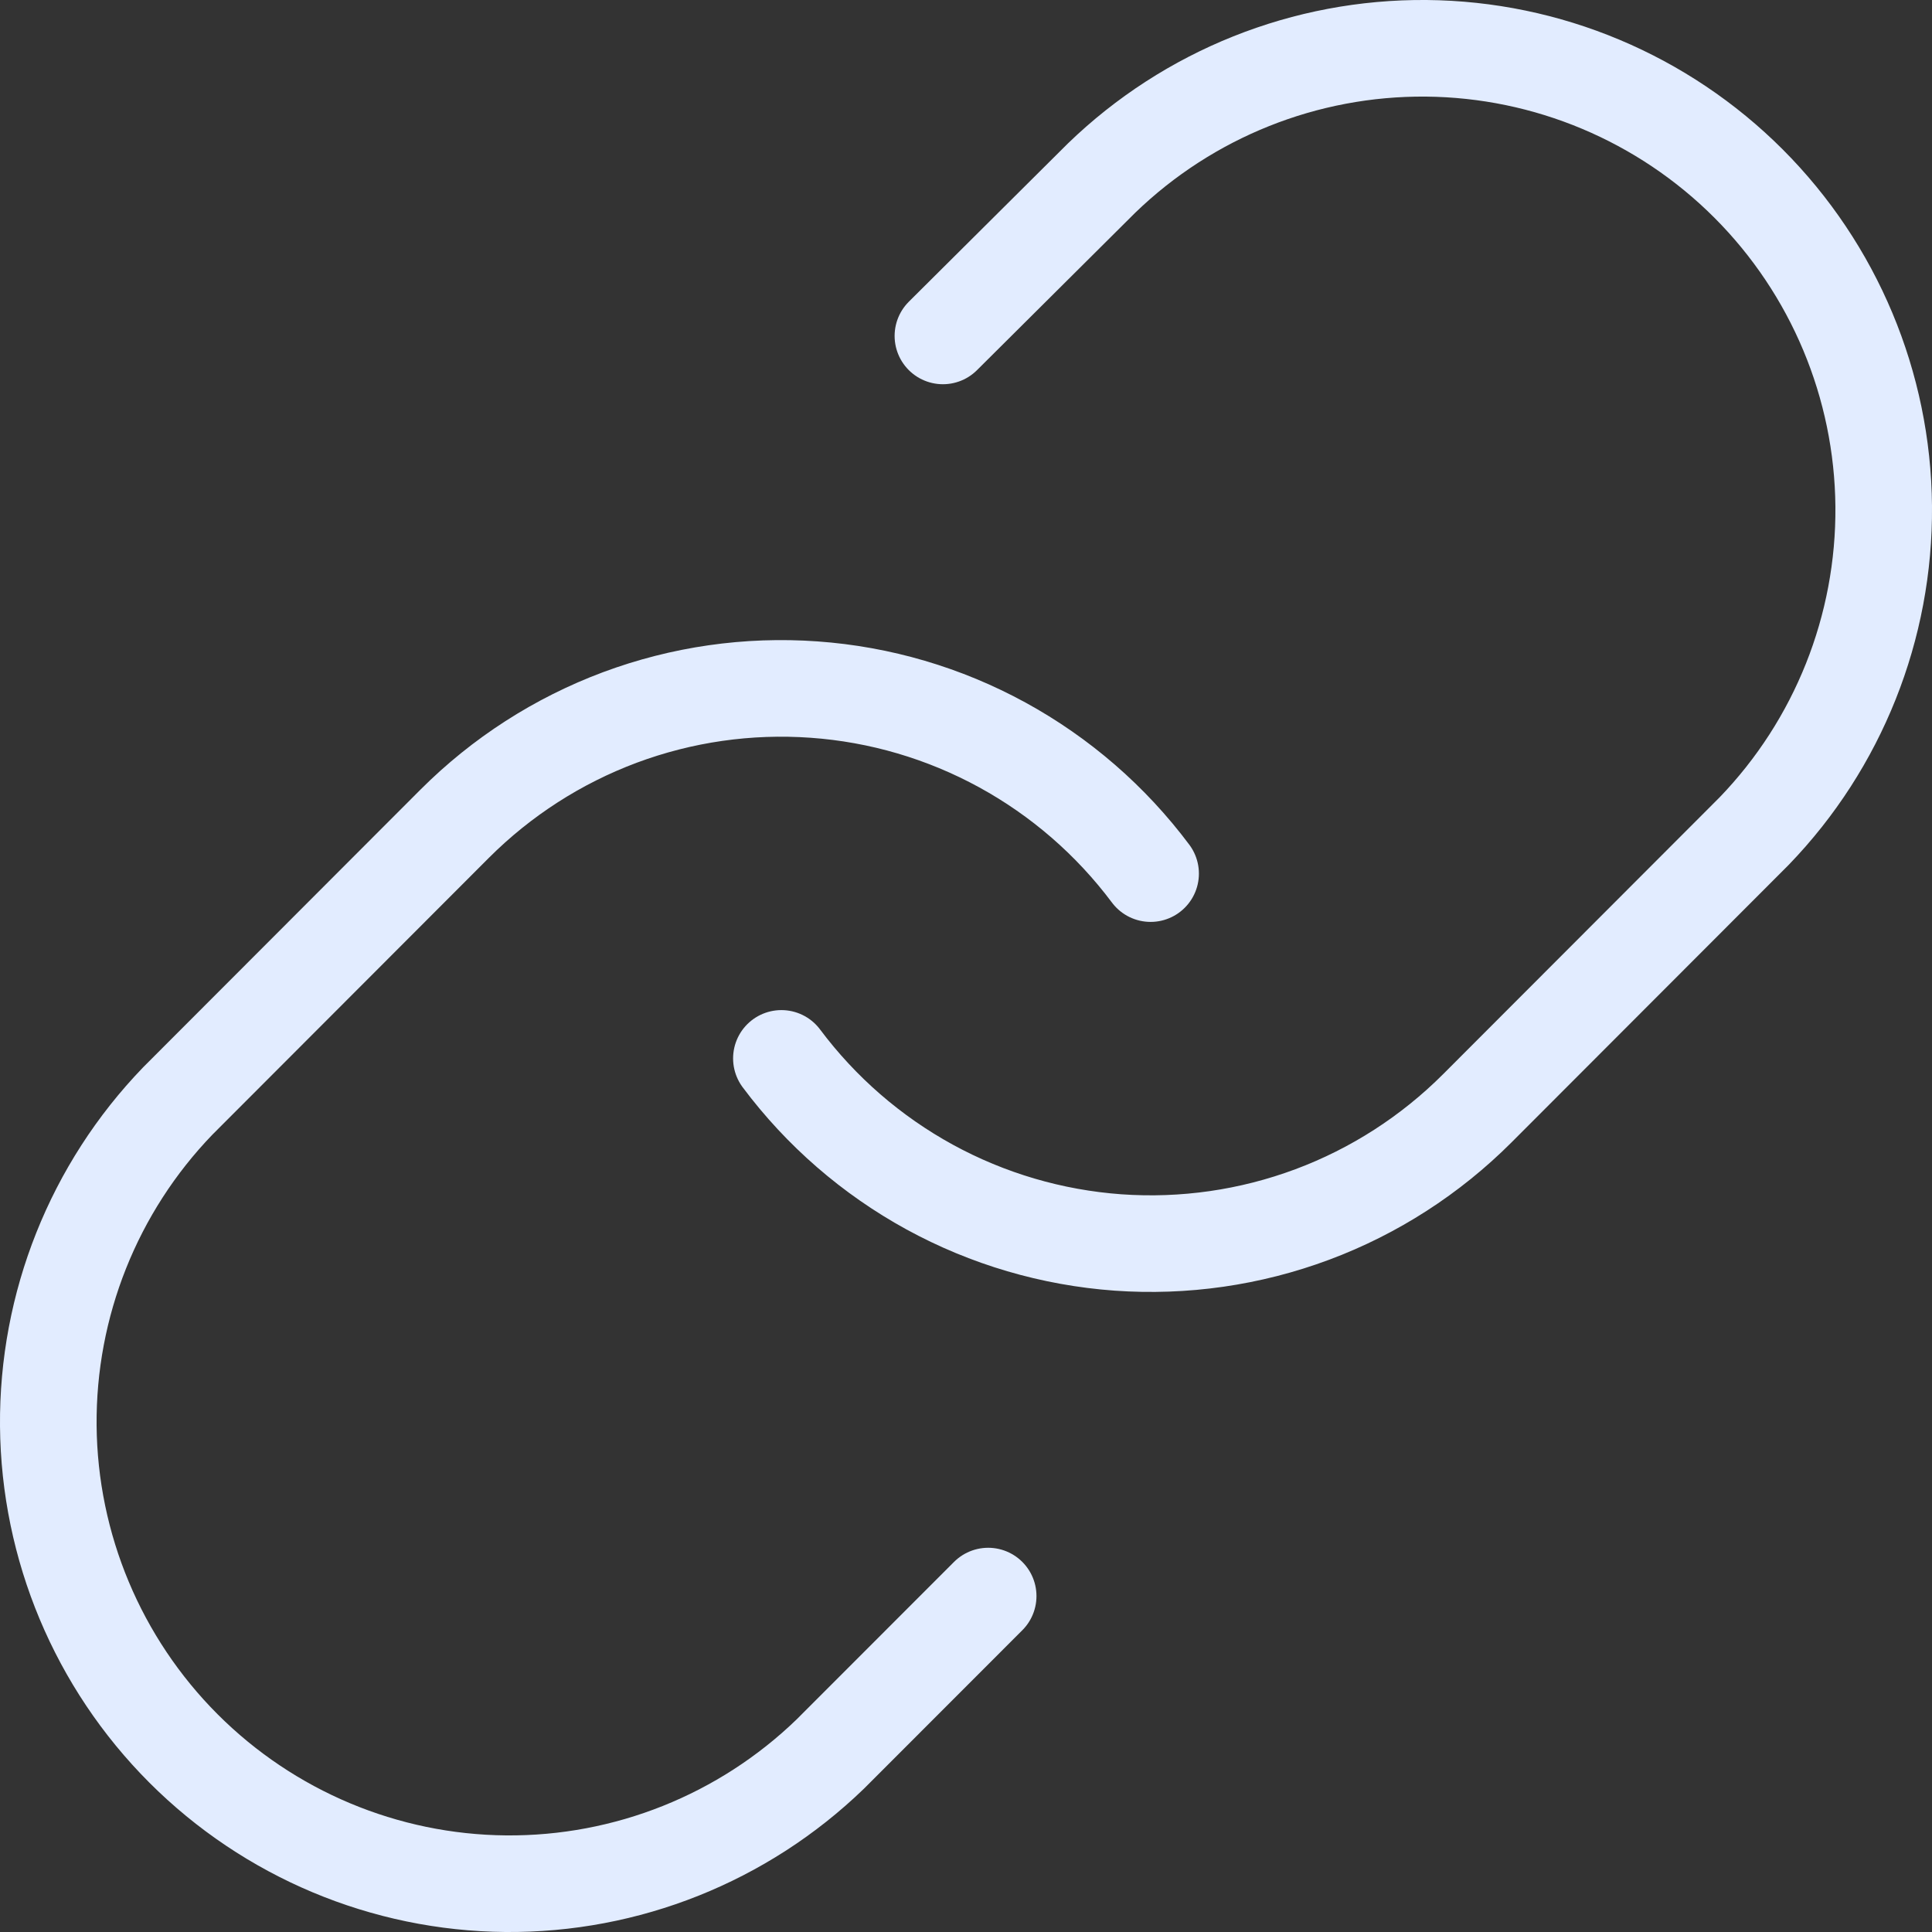 <svg width="40" height="40" viewBox="0 0 40 40" fill="none" xmlns="http://www.w3.org/2000/svg">
<rect x="0" y="0" width="40" height="40" fill="#333333" stroke="none"/>
<g clip-path="url(#clip0_3488_97206)">
<path d="M16.178 21.913C16.999 23.011 18.046 23.919 19.248 24.577C20.451 25.235 21.78 25.625 23.146 25.724C24.513 25.821 25.884 25.624 27.168 25.145C28.452 24.666 29.617 23.915 30.586 22.946L36.318 17.207C38.058 15.404 39.021 12.988 39 10.48C38.978 7.973 37.973 5.574 36.202 3.801C34.43 2.028 32.034 1.022 29.529 1C27.024 0.979 24.611 1.943 22.809 3.685L19.522 6.955M23.822 18.087C23.001 16.989 21.954 16.081 20.752 15.423C19.549 14.765 18.22 14.374 16.854 14.277C15.487 14.179 14.116 14.376 12.832 14.855C11.548 15.335 10.383 16.085 9.414 17.054L3.682 22.793C1.942 24.596 0.979 27.012 1 29.52C1.022 32.027 2.027 34.426 3.798 36.199C5.57 37.972 7.966 38.978 10.471 39C12.976 39.021 15.389 38.057 17.191 36.315L20.459 33.045" stroke="#E2ECFF" stroke-width="2" stroke-linecap="round" stroke-linejoin="round"/>
</g>
<defs>
<clipPath id="clip0_3488_97206">
<rect width="40" height="40" fill="white"/>
</clipPath>
</defs>
</svg>